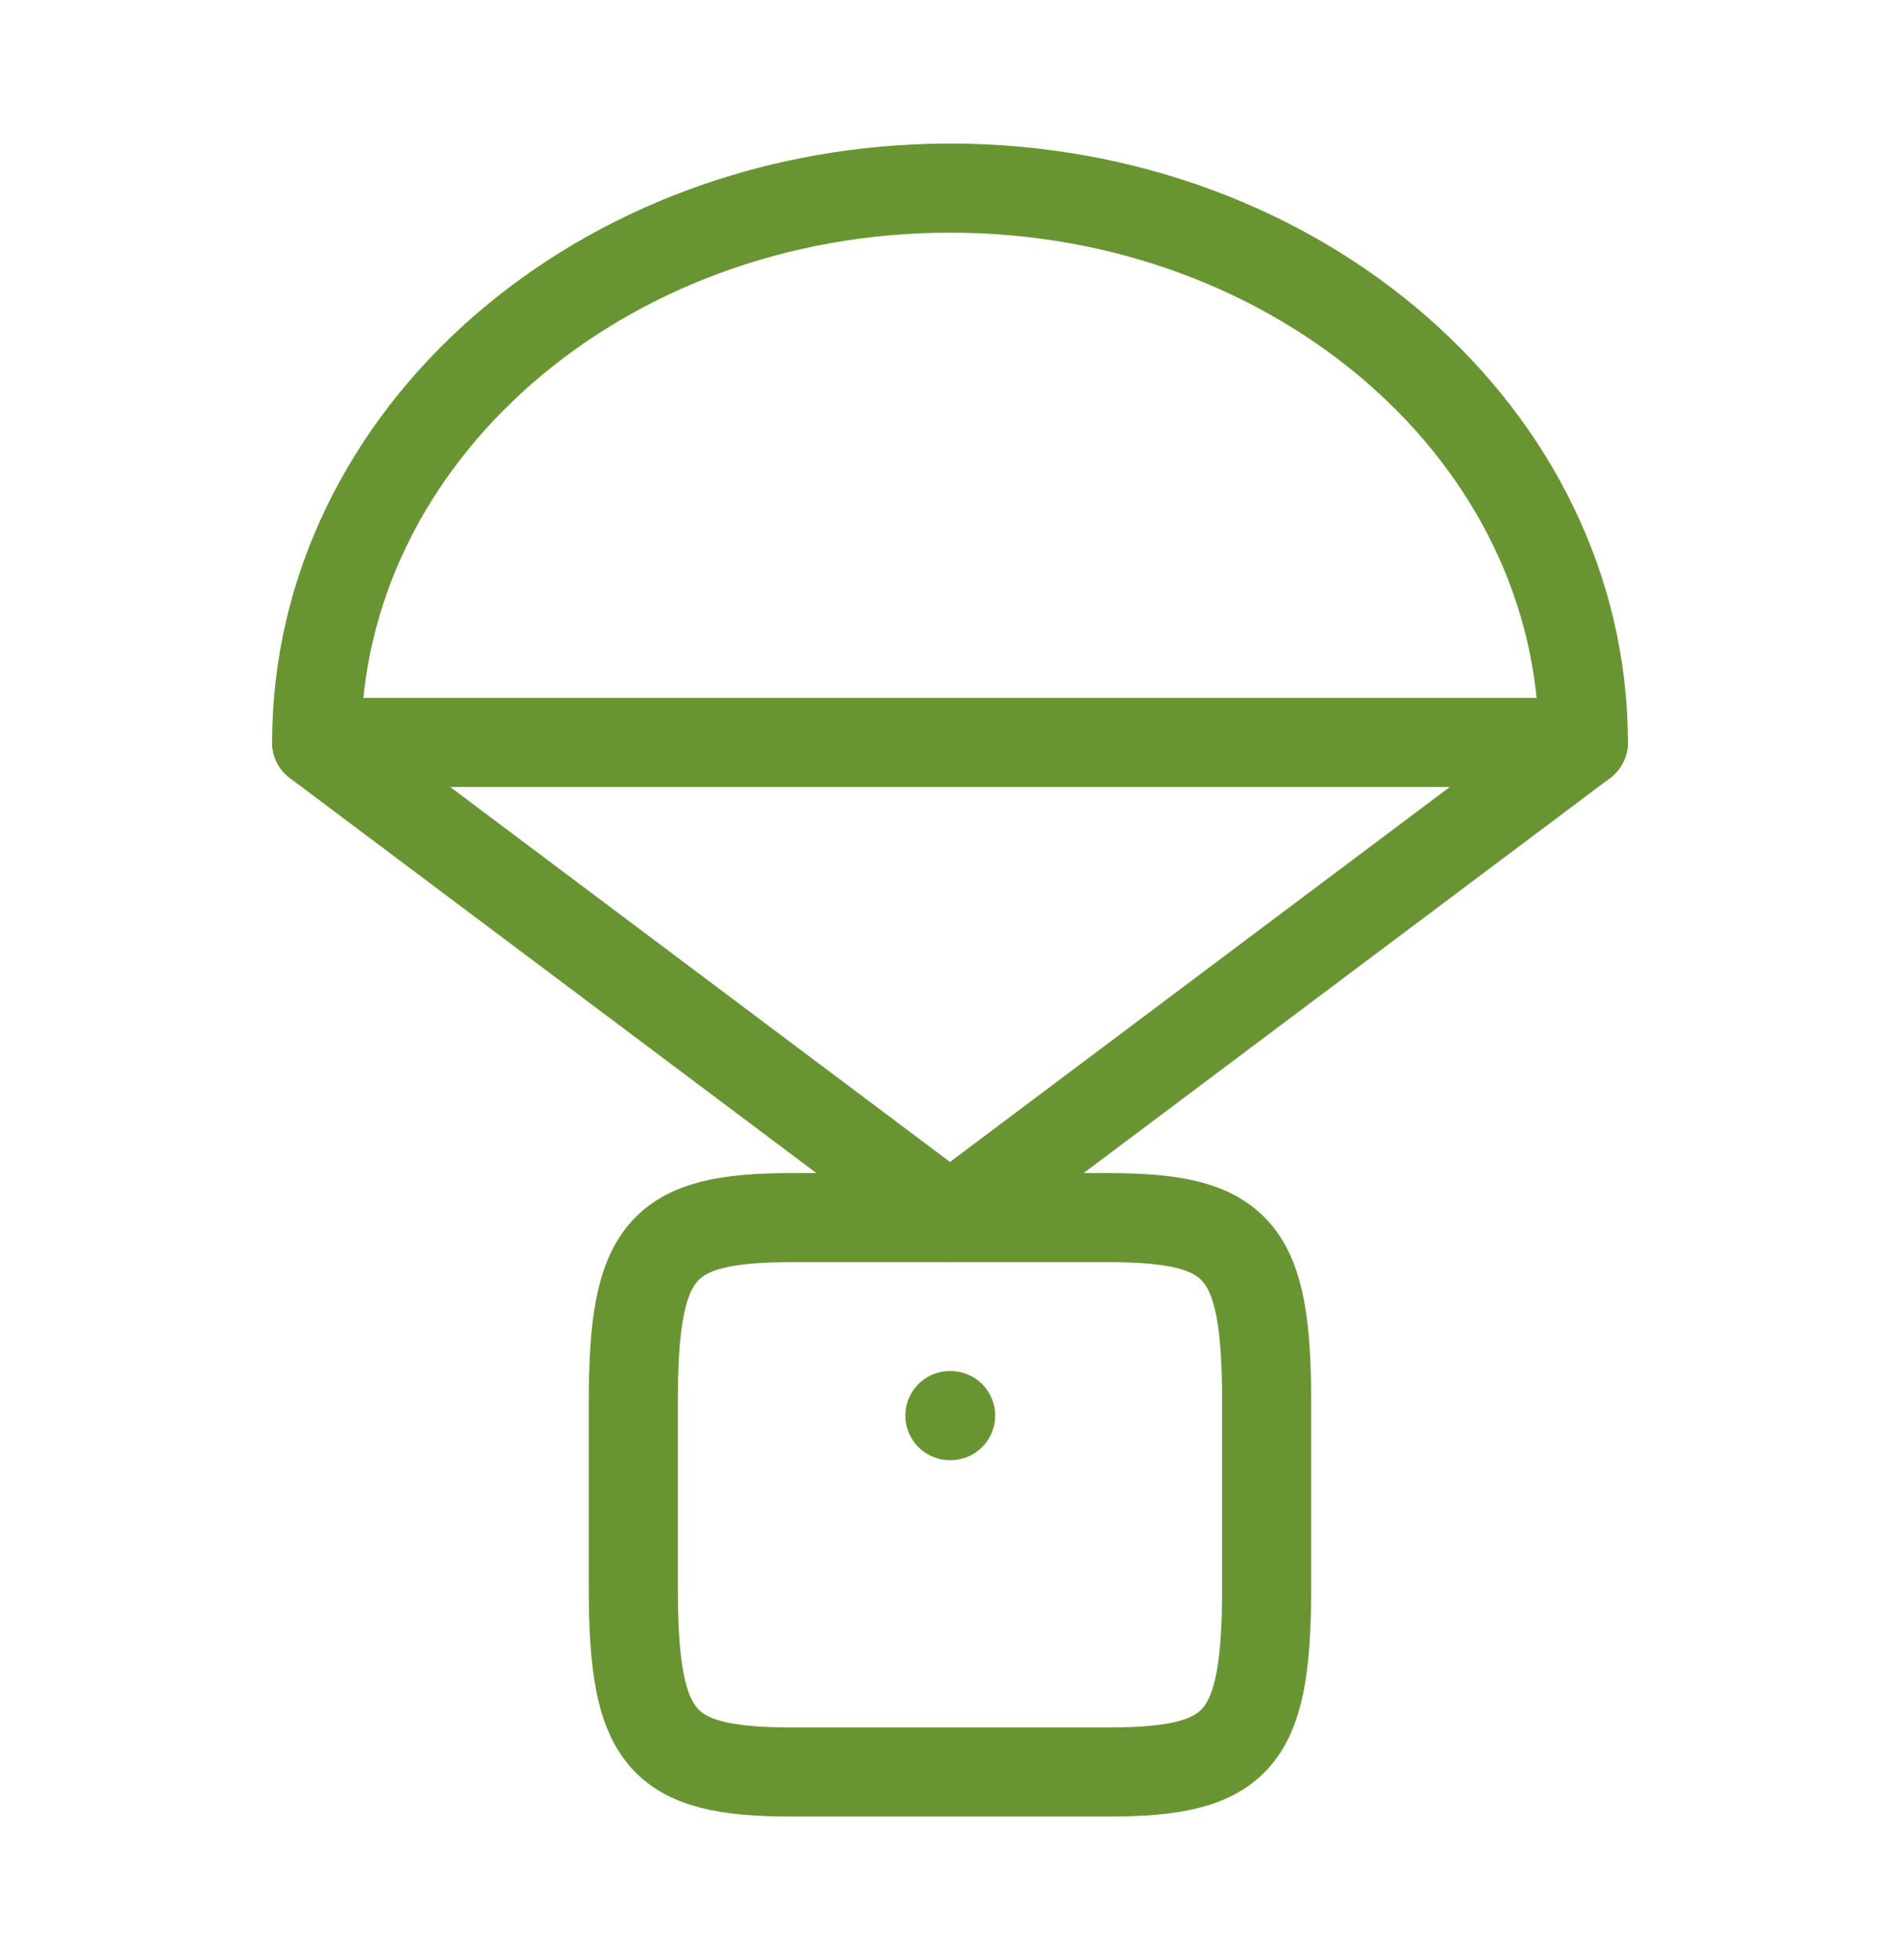 <svg xmlns="http://www.w3.org/2000/svg" width="32" height="33" viewBox="0 0 32 33" fill="none"><path d="M16 3.167C10.109 3.167 5.333 7.346 5.333 12.5H26.667C26.667 7.346 21.891 3.167 16 3.167Z" stroke="#689532" stroke-width="1.5" stroke-linecap="round" stroke-linejoin="round"></path><path d="M10.666 23.611C10.666 21.037 11.127 20.5 13.333 20.5H18.666C20.873 20.5 21.333 21.037 21.333 23.611V26.722C21.333 29.296 20.873 29.833 18.666 29.833H13.333C11.127 29.833 10.666 29.296 10.666 26.722V23.611Z" stroke="#689532" stroke-width="1.5" stroke-linecap="round" stroke-linejoin="round"></path><path d="M16.011 23.833H15.998" stroke="#689532" stroke-width="1.5" stroke-linecap="round" stroke-linejoin="round"></path><path d="M5.333 12.5L16 20.5L26.667 12.5" stroke="#689532" stroke-width="1.5" stroke-linecap="round" stroke-linejoin="round"></path></svg>